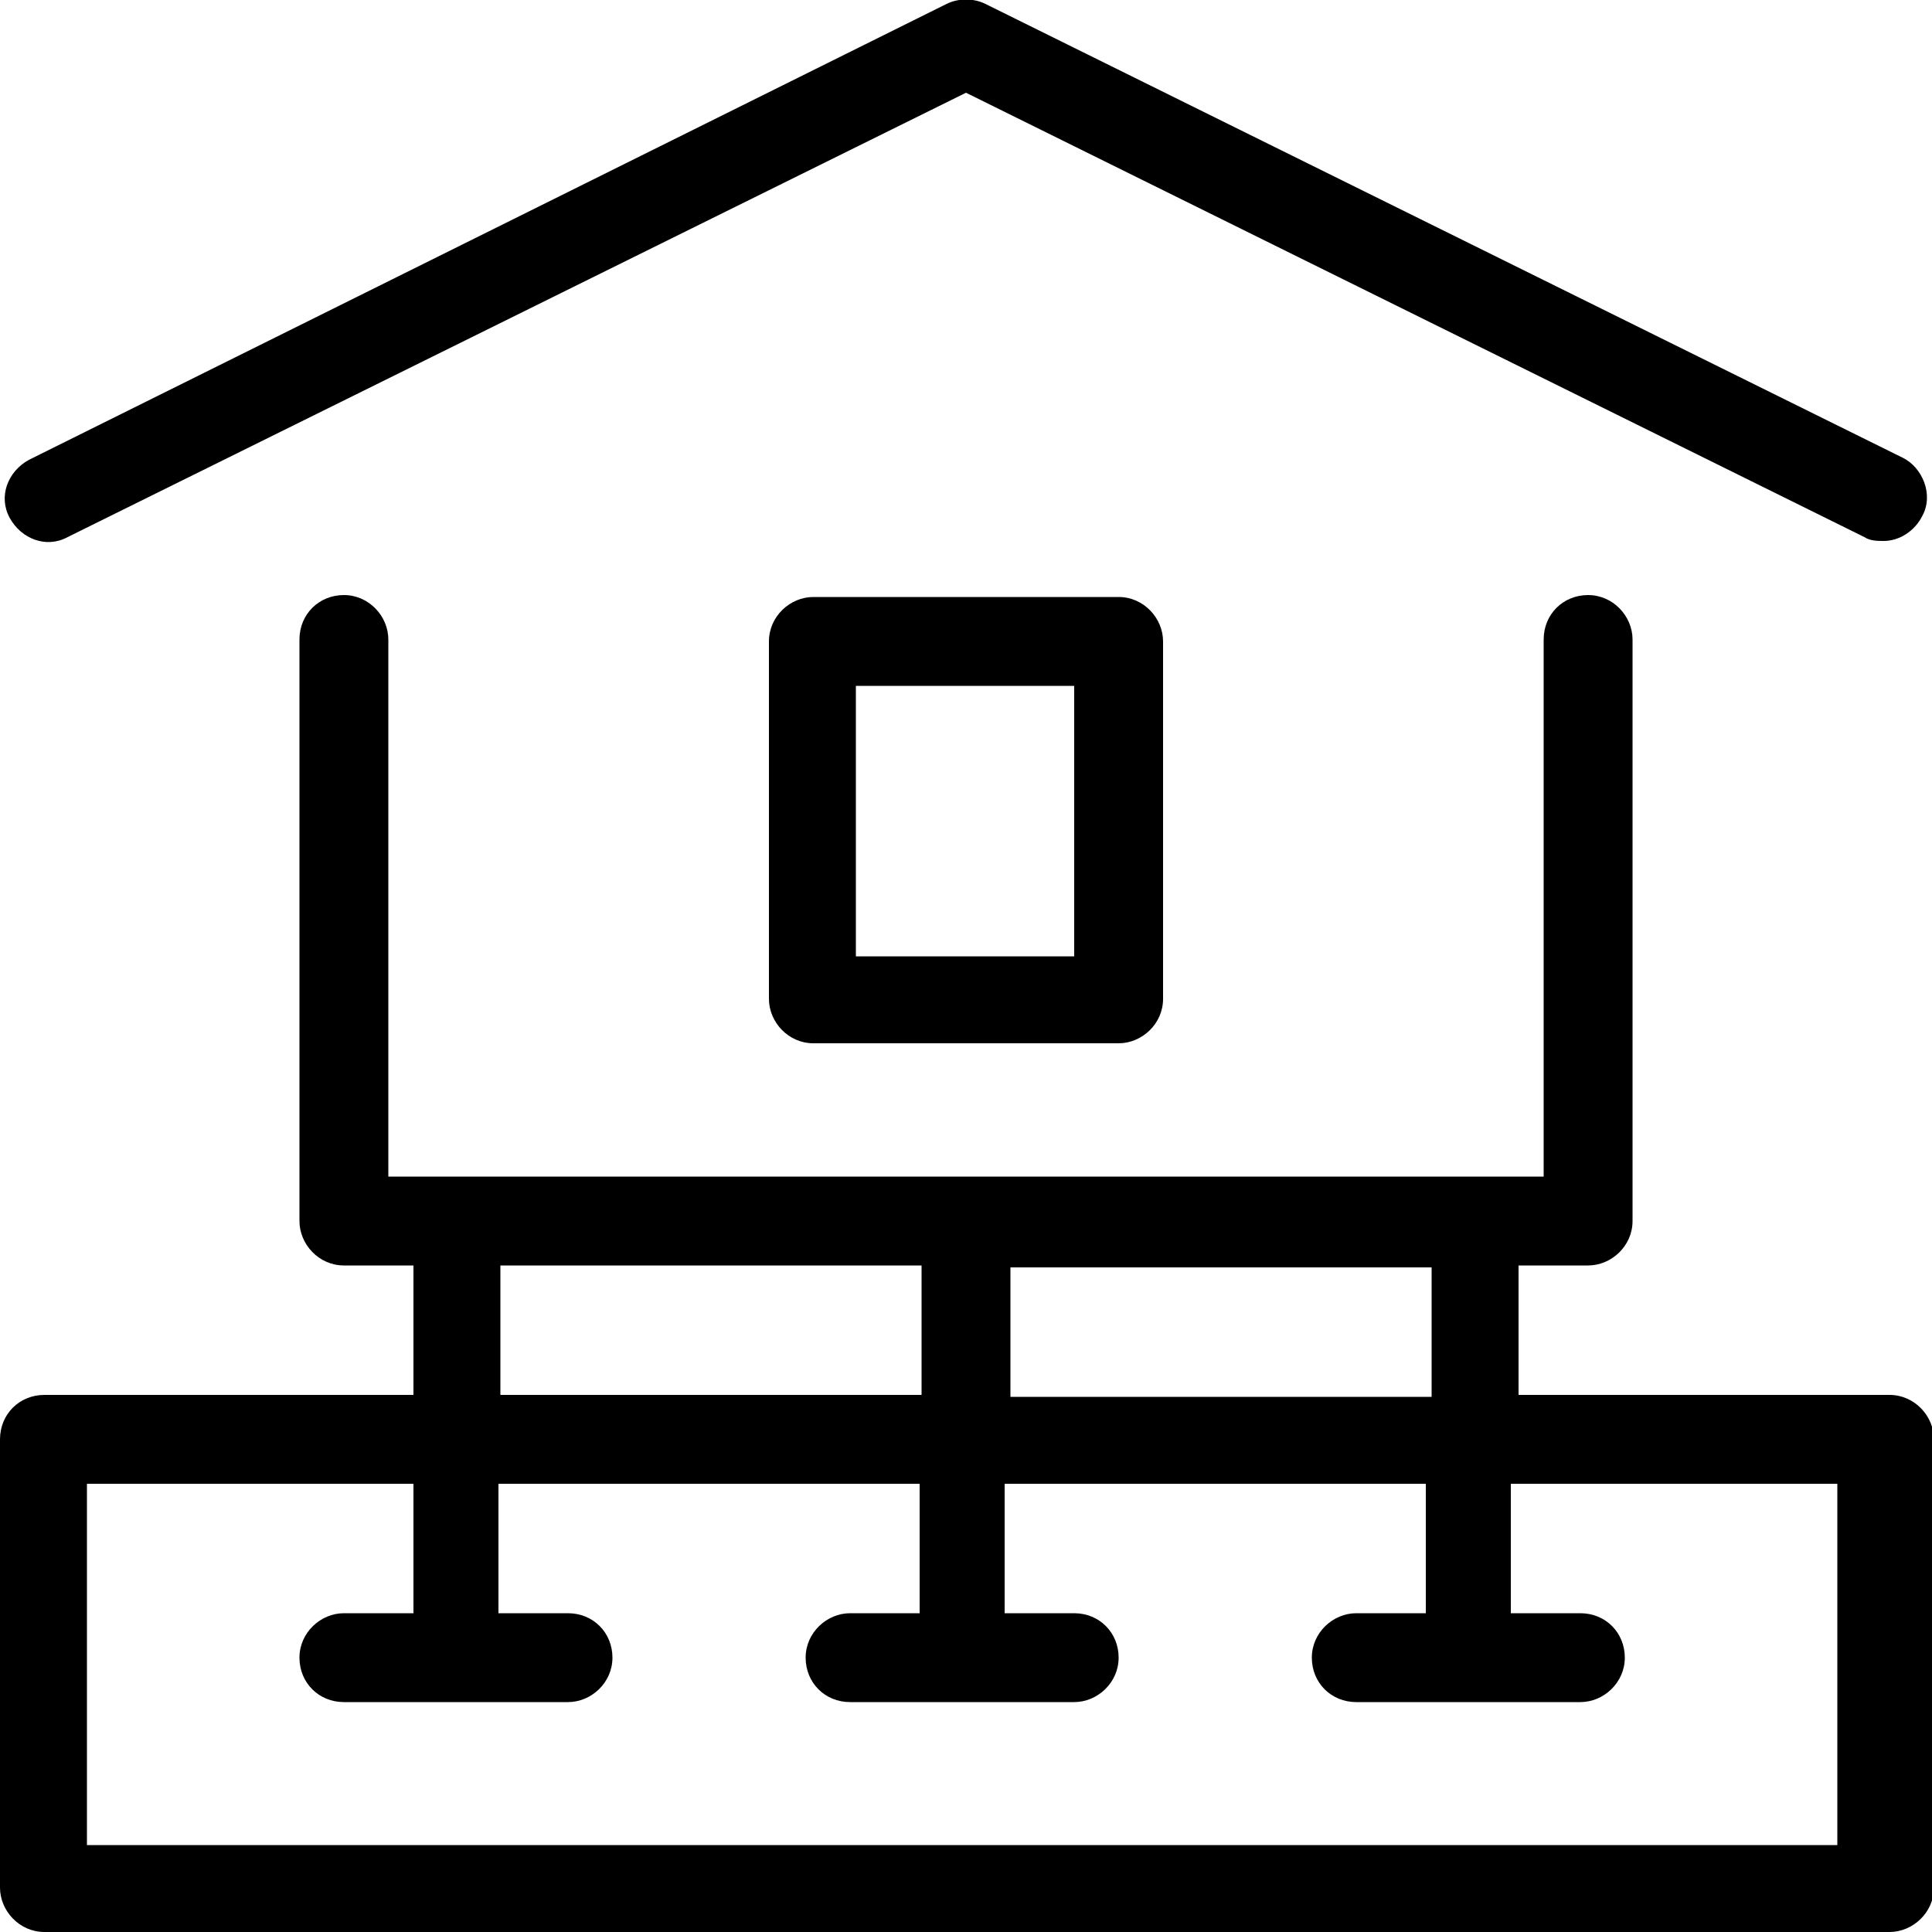 <?xml version="1.0" encoding="UTF-8"?>
<svg xmlns="http://www.w3.org/2000/svg" version="1.1" xmlns:xlink="http://www.w3.org/1999/xlink" viewBox="0 0 100 100">
  <defs>
    <style>
      .cls-1 {
        fill: none;
      }

      .cls-2 {
        clip-path: url(#clippath);
      }
    </style>
    <clipPath id="clippath">
      <rect class="cls-1" width="100" height="100"/>
    </clipPath>
  </defs>
  <!-- Generator: Adobe Illustrator 28.7.1, SVG Export Plug-In . SVG Version: 1.2.0 Build 142)  -->
  <g>
    <g id="Layer_1">
      <g class="cls-2">
        <path d="M97.7,72.2h-19.1v-6.7h3.6c1.2,0,2.3-1,2.3-2.3v-30.1c0-1.2-1-2.3-2.3-2.3s-2.3,1-2.3,2.3v27.8H20.1v-27.8c0-1.2-1-2.3-2.3-2.3s-2.3,1-2.3,2.3v30.1c0,1.2,1,2.3,2.3,2.3h3.6v6.7H2.3C1,72.2,0,73.2,0,74.5v23.2c0,1.2,1,2.3,2.3,2.3h95.5c1.2,0,2.3-1,2.3-2.3v-23.2c0-1.2-1-2.3-2.3-2.3M47.7,72.2h-21.8v-6.7h21.8v6.7ZM52.3,65.6h21.8v6.7h-21.8v-6.7ZM95.5,95.5H4.5v-18.7h16.9v6.7h-3.6c-1.2,0-2.3,1-2.3,2.3s1,2.3,2.3,2.3h11.6c1.2,0,2.3-1,2.3-2.3s-1-2.3-2.3-2.3h-3.6v-6.7h21.8v6.7h-3.6c-1.2,0-2.3,1-2.3,2.3s1,2.3,2.3,2.3h11.6c1.2,0,2.3-1,2.3-2.3s-1-2.3-2.3-2.3h-3.6v-6.7h21.8v6.7h-3.6c-1.2,0-2.3,1-2.3,2.3s1,2.3,2.3,2.3h11.6c1.2,0,2.3-1,2.3-2.3s-1-2.3-2.3-2.3h-3.6v-6.7h16.9v18.7Z"/>
        <path d="M3.5,27.8L50,4.8l46.5,23c.3.2.7.2,1,.2.8,0,1.6-.5,2-1.3.6-1.1,0-2.5-1-3L51,.2c-.6-.3-1.4-.3-2,0L1.5,23.8c-1.1.6-1.6,1.9-1,3,.6,1.1,1.9,1.6,3,1"/>
        <path d="M42.1,30.9c-1.2,0-2.3,1-2.3,2.3v18.5c0,1.2,1,2.3,2.3,2.3h15.8c1.2,0,2.3-1,2.3-2.3v-18.5c0-1.2-1-2.3-2.3-2.3h-15.8ZM55.6,49.5h-11.3v-14h11.3v14Z"/>
      </g>
    </g>
  </g>
</svg>